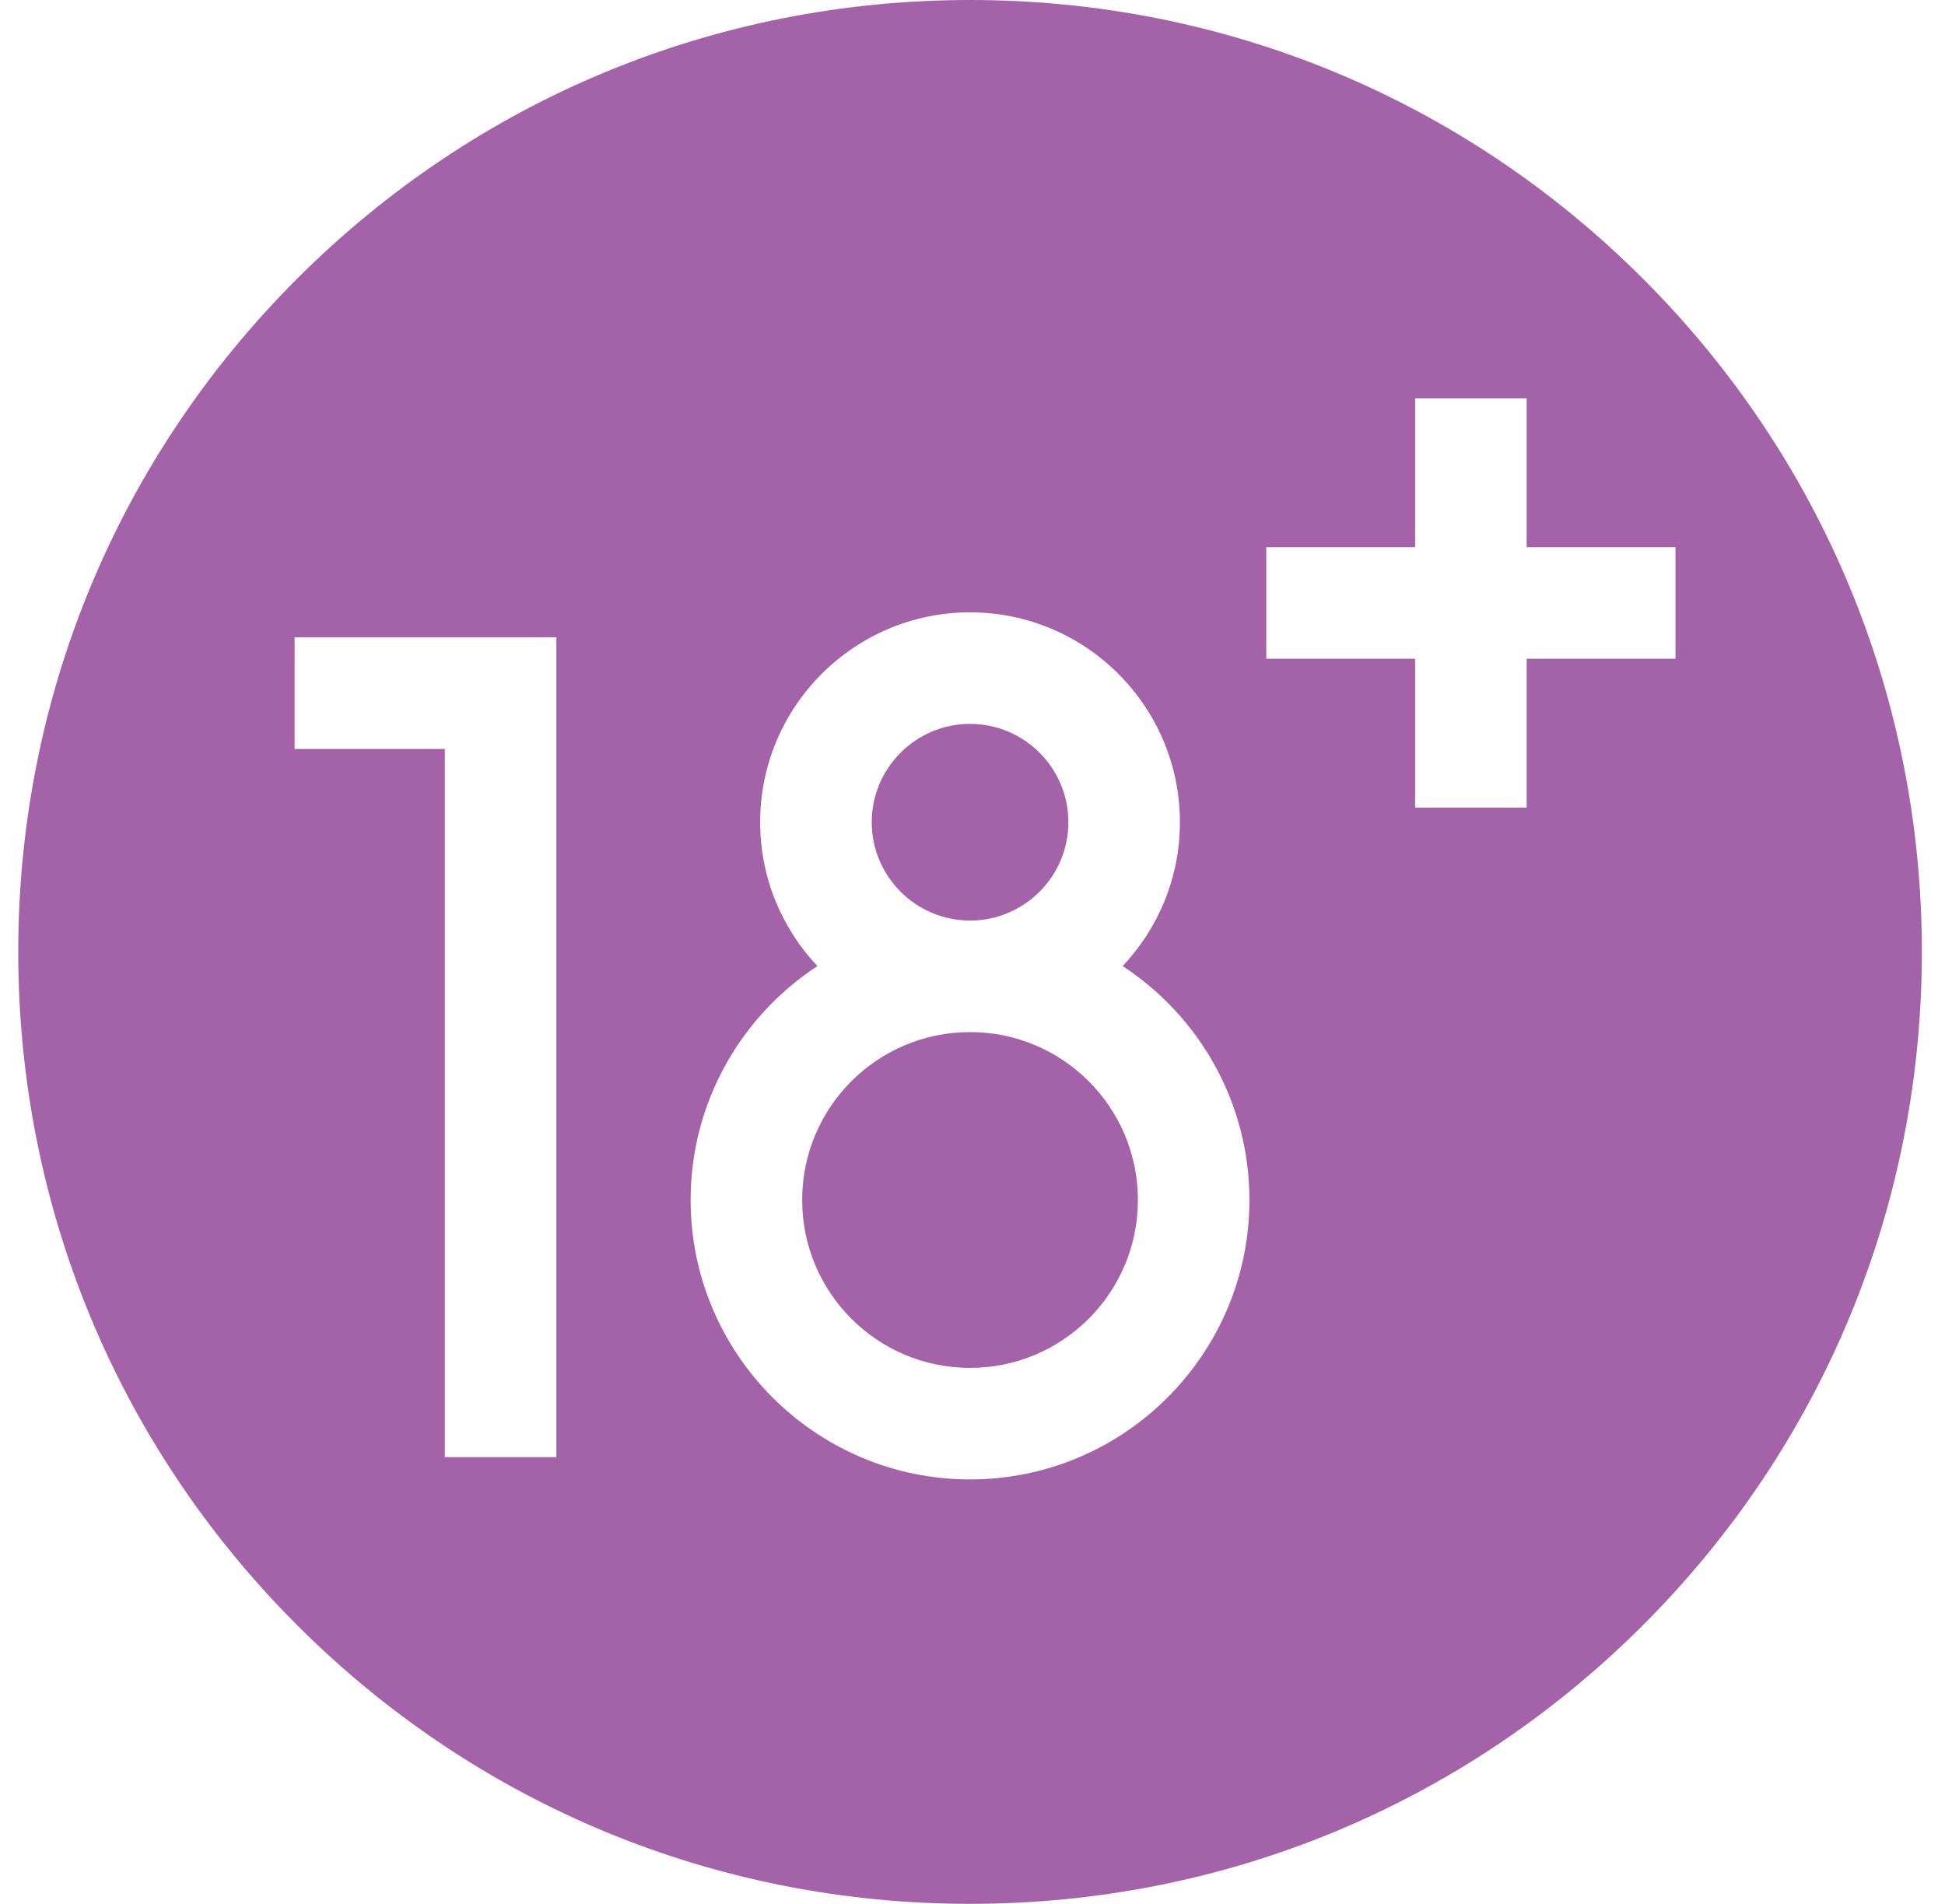 <svg xmlns="http://www.w3.org/2000/svg" width="47" height="46" viewBox="0 0 47 46" fill="none"><path d="M23.441 33.05C25.681 33.05 27.497 31.234 27.497 28.994C27.497 26.753 25.681 24.937 23.441 24.937C21.2 24.937 19.384 26.753 19.384 28.994C19.384 31.234 21.2 33.05 23.441 33.05Z" fill="#A463A8"></path><path d="M39.704 6.736C35.36 2.392 29.584 0 23.441 0C17.297 0 11.521 2.392 7.177 6.736C2.833 11.081 0.441 16.857 0.441 23C0.441 29.143 2.833 34.919 7.177 39.264C11.521 43.608 17.297 46 23.441 46C29.584 46 35.36 43.608 39.704 39.264C44.048 34.919 46.441 29.143 46.441 23C46.441 16.857 44.048 11.081 39.704 6.736ZM13.444 35.206H10.749V18.095H7.119V15.399H13.444V35.206ZM23.441 35.745C19.718 35.745 16.689 32.717 16.689 28.994C16.689 26.631 17.91 24.549 19.753 23.342C18.896 22.434 18.369 21.211 18.369 19.866C18.369 17.07 20.644 14.795 23.441 14.795C26.237 14.795 28.512 17.07 28.512 19.866C28.512 21.211 27.985 22.434 27.128 23.342C28.971 24.549 30.192 26.631 30.192 28.994C30.192 32.717 27.164 35.745 23.441 35.745ZM36.891 15.916V19.513H34.196V15.916H30.599V13.221H34.196V9.625H36.891V13.221H40.487V15.916H36.891Z" fill="#A463A8"></path><path d="M23.441 22.242C24.751 22.242 25.817 21.176 25.817 19.866C25.817 18.556 24.751 17.49 23.441 17.49C22.131 17.49 21.065 18.556 21.065 19.866C21.065 21.176 22.131 22.242 23.441 22.242Z" fill="#A463A8"></path></svg>